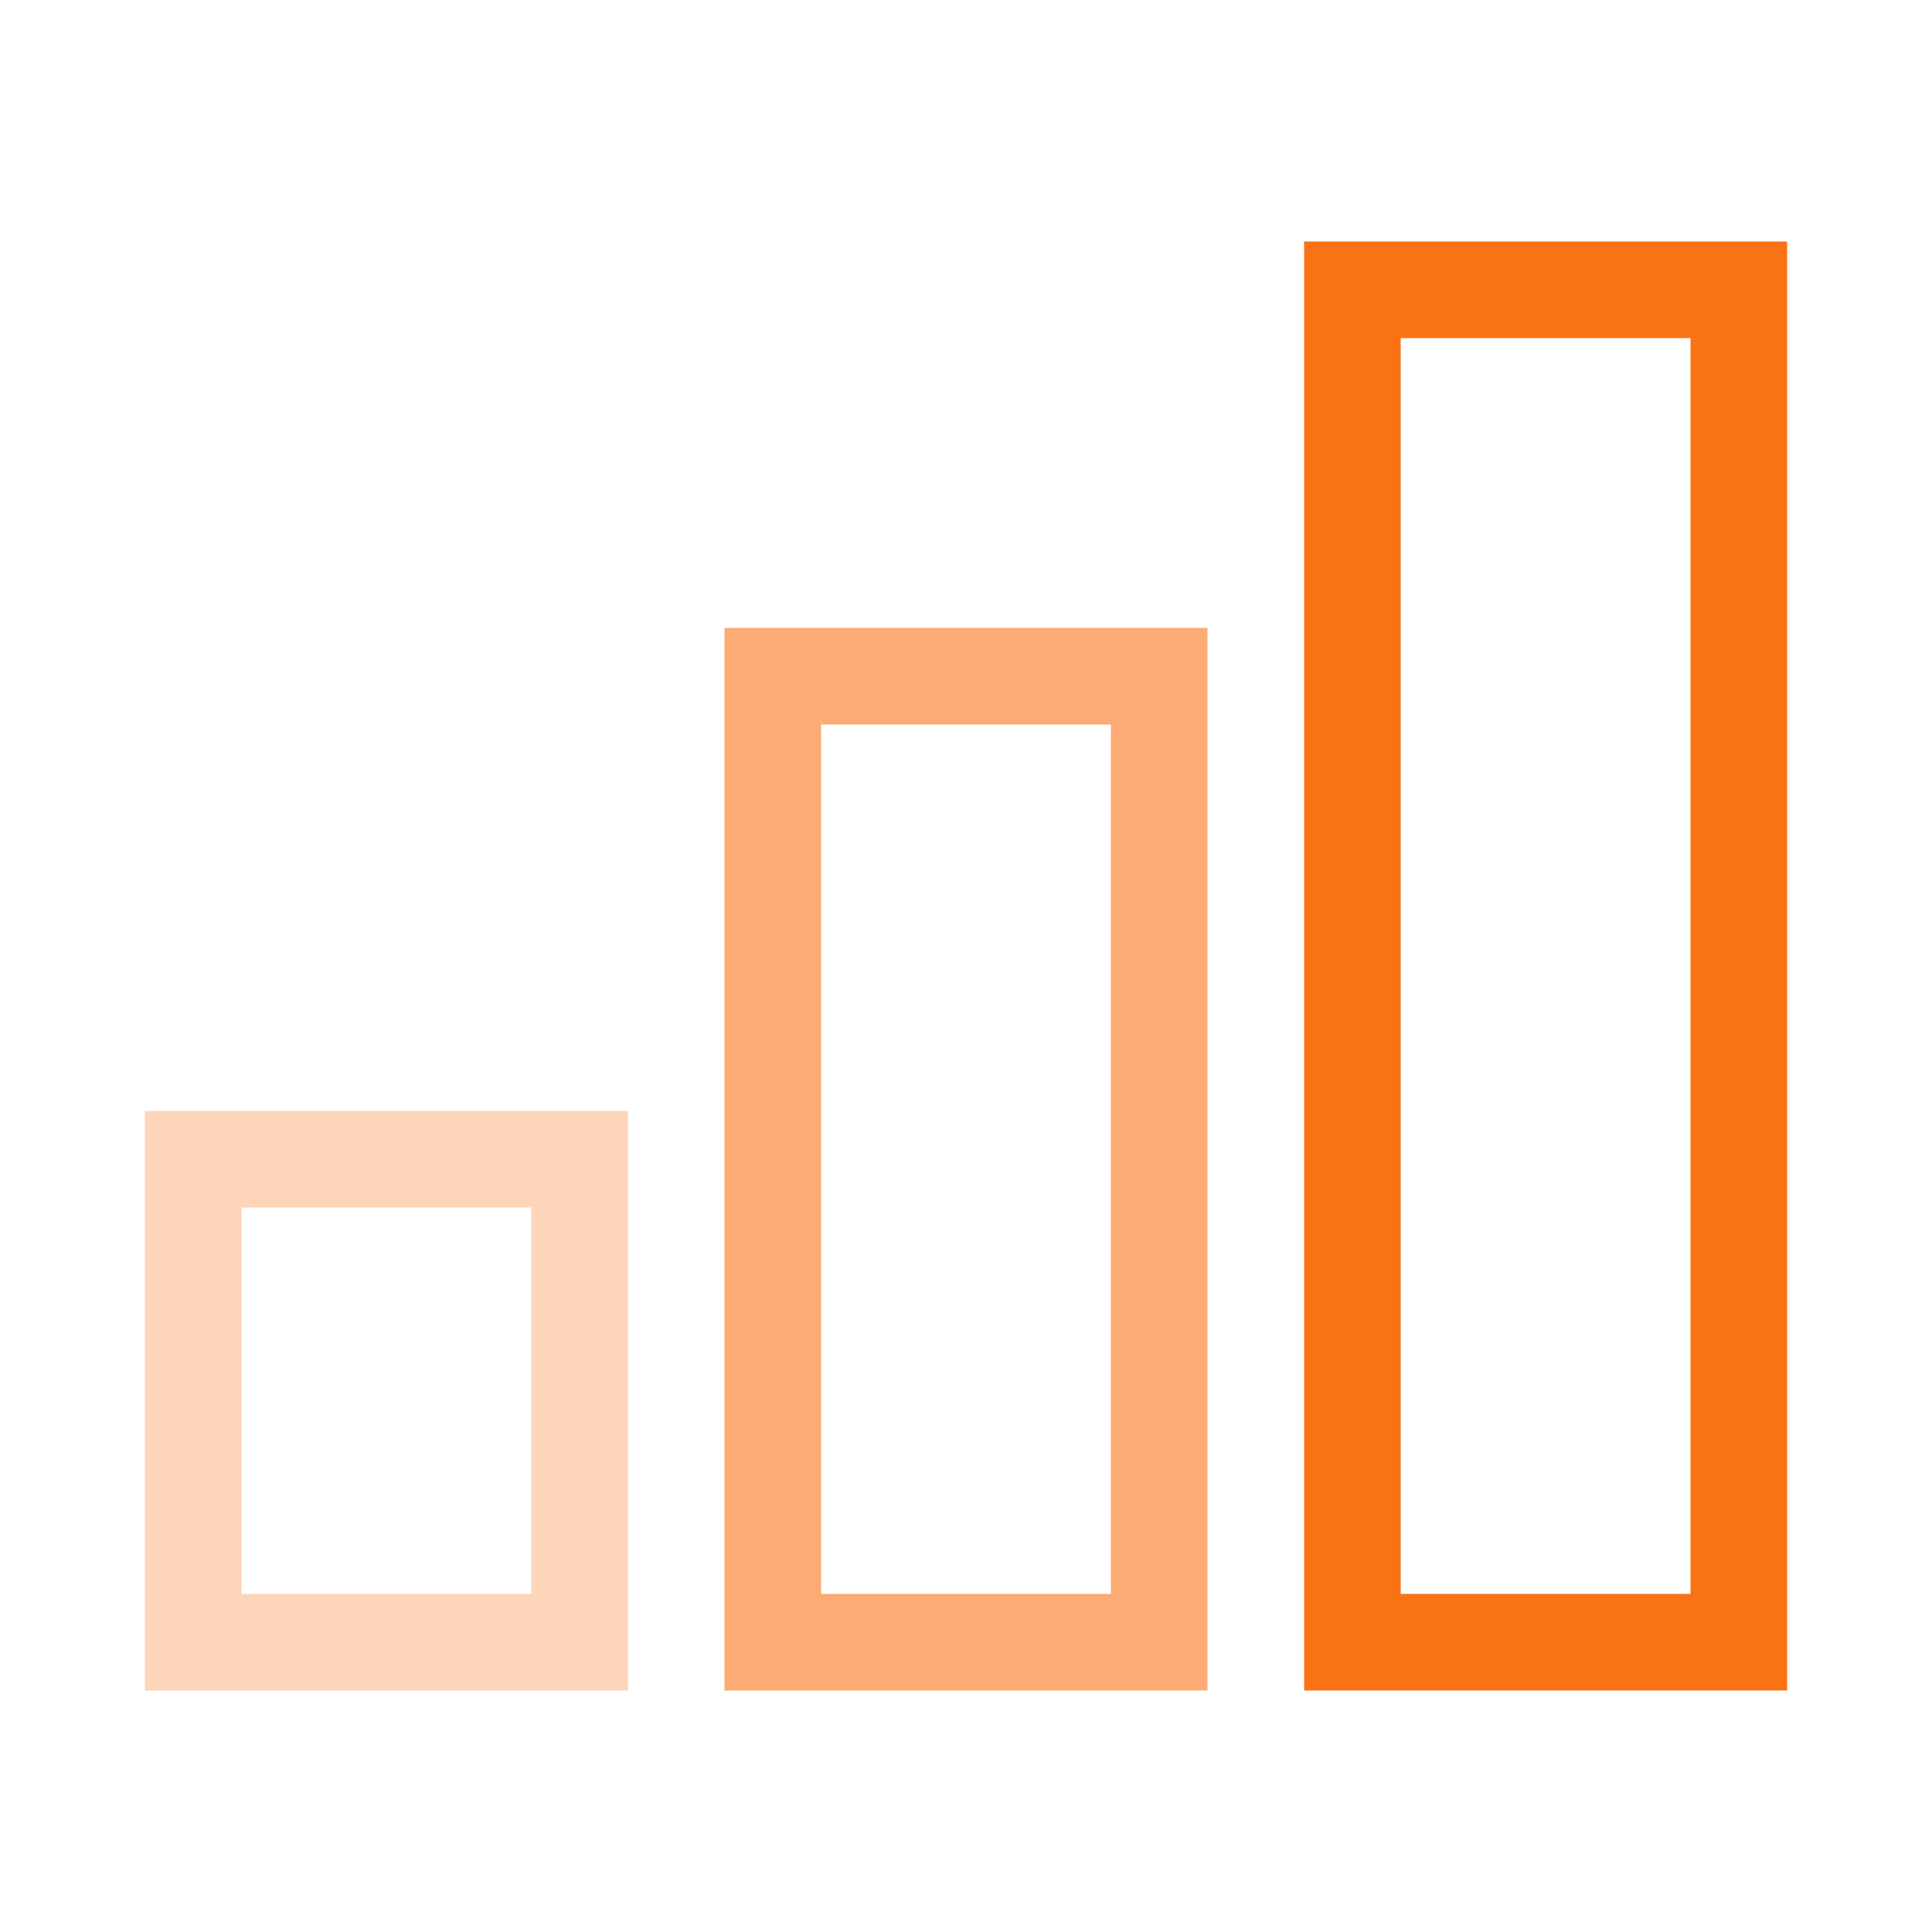 <svg width="40" height="40" viewBox="0 0 40 40" fill="none" xmlns="http://www.w3.org/2000/svg">
<path opacity="0.3" fill-rule="evenodd" clip-rule="evenodd" d="M3 23H13V35H3V23ZM5 25V33H11V25H5Z" fill="#F97316"/>
<path opacity="0.6" fill-rule="evenodd" clip-rule="evenodd" d="M15 13H25V35H15V13ZM17 15V33H23V15H17Z" fill="#F97316"/>
<path fill-rule="evenodd" clip-rule="evenodd" d="M27 5H37V35H27V5ZM29 7V33H35V7H29Z" fill="#F97316"/>
</svg>
